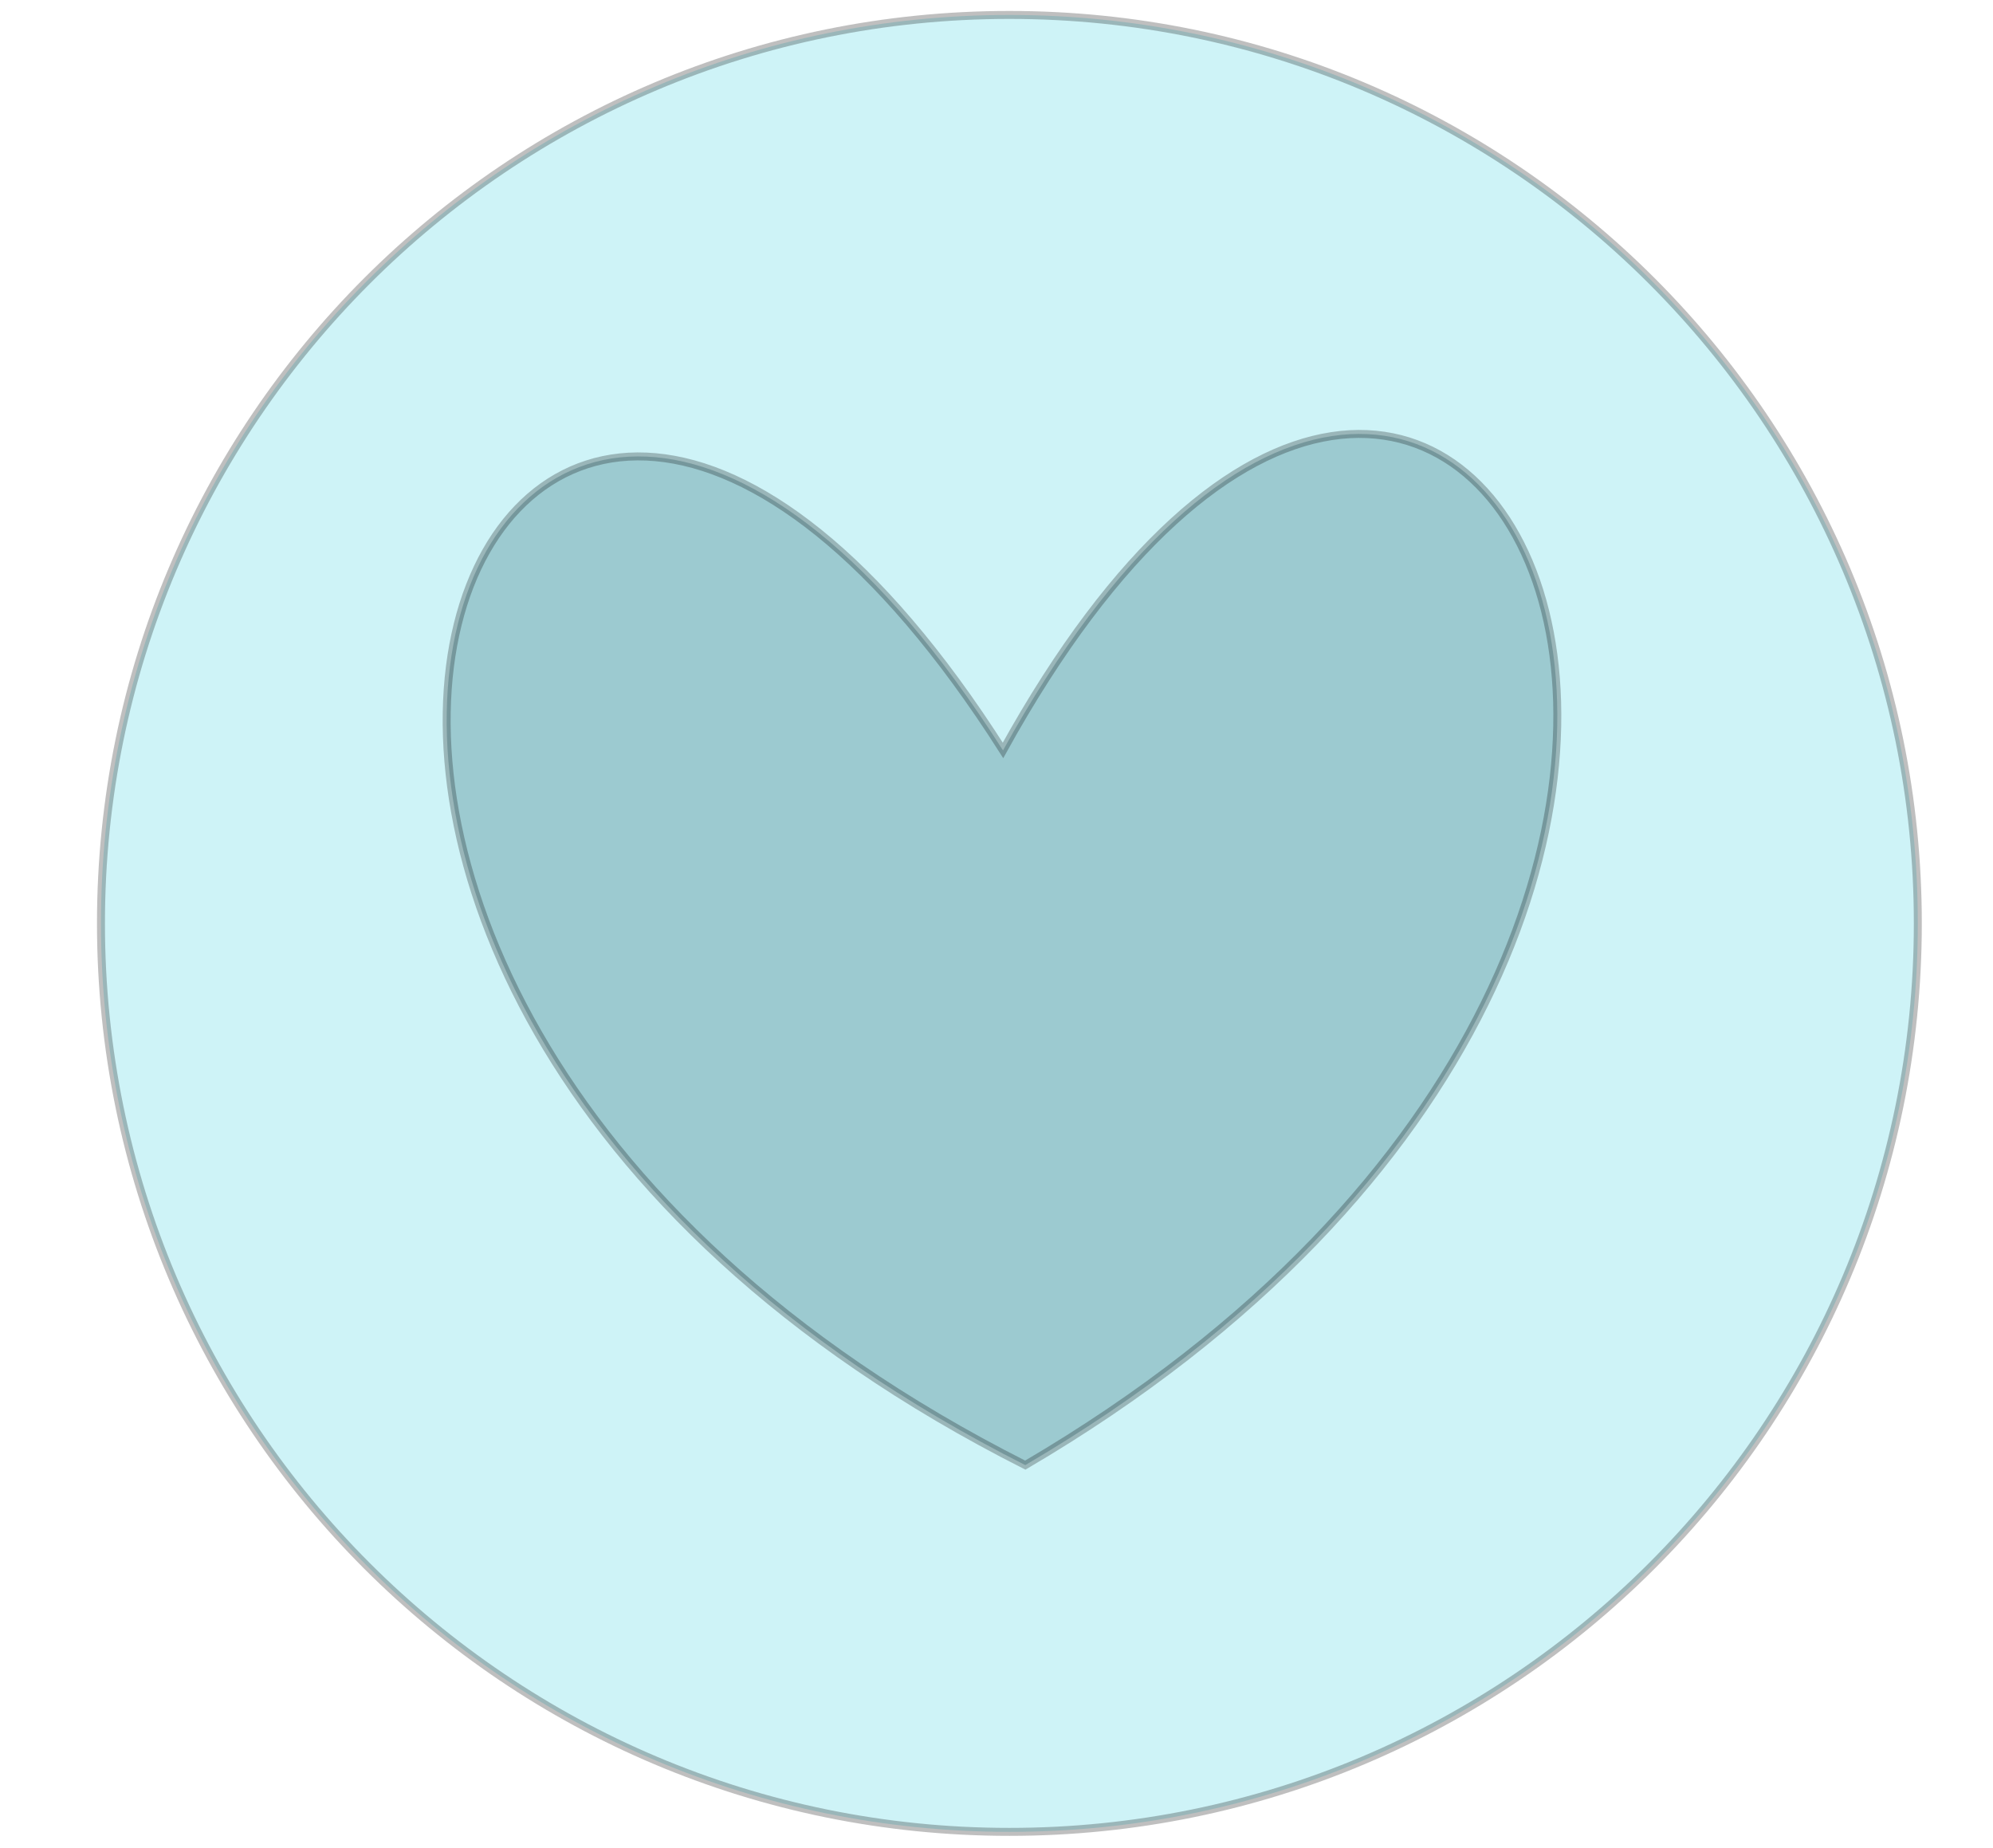 <?xml version="1.0"?><svg width="231.94" height="215.042" xmlns="http://www.w3.org/2000/svg">
 <title>Heart in circle blue</title>

 <g>
  <title>Layer 1</title>
  <path opacity="0.25" id="svg_16" d="m11.751,107.458c0,-58.409 47.311,-105.72 105.72,-105.72c58.409,0 105.72,47.311 105.72,105.72c0,58.409 -47.311,105.72 -105.72,105.72c-58.409,0 -105.72,-47.311 -105.72,-105.72z" stroke-linecap="null" stroke-linejoin="null" stroke-dasharray="null" stroke-width="0.927px" stroke="#000000" fill="#3dd2e2"/>
  <path opacity="0.25" transform="rotate(-1.785 117.47 111.157)" fill="#08505e" fill-rule="evenodd" stroke="#000000" stroke-width="0.927px" id="path2160" d="m117.47,87.314c-55.974,-94.308 -111.947,22.19 0,83.213c111.947,-61.023 55.974,-177.521 0,-83.213z"/>
 </g>
</svg>